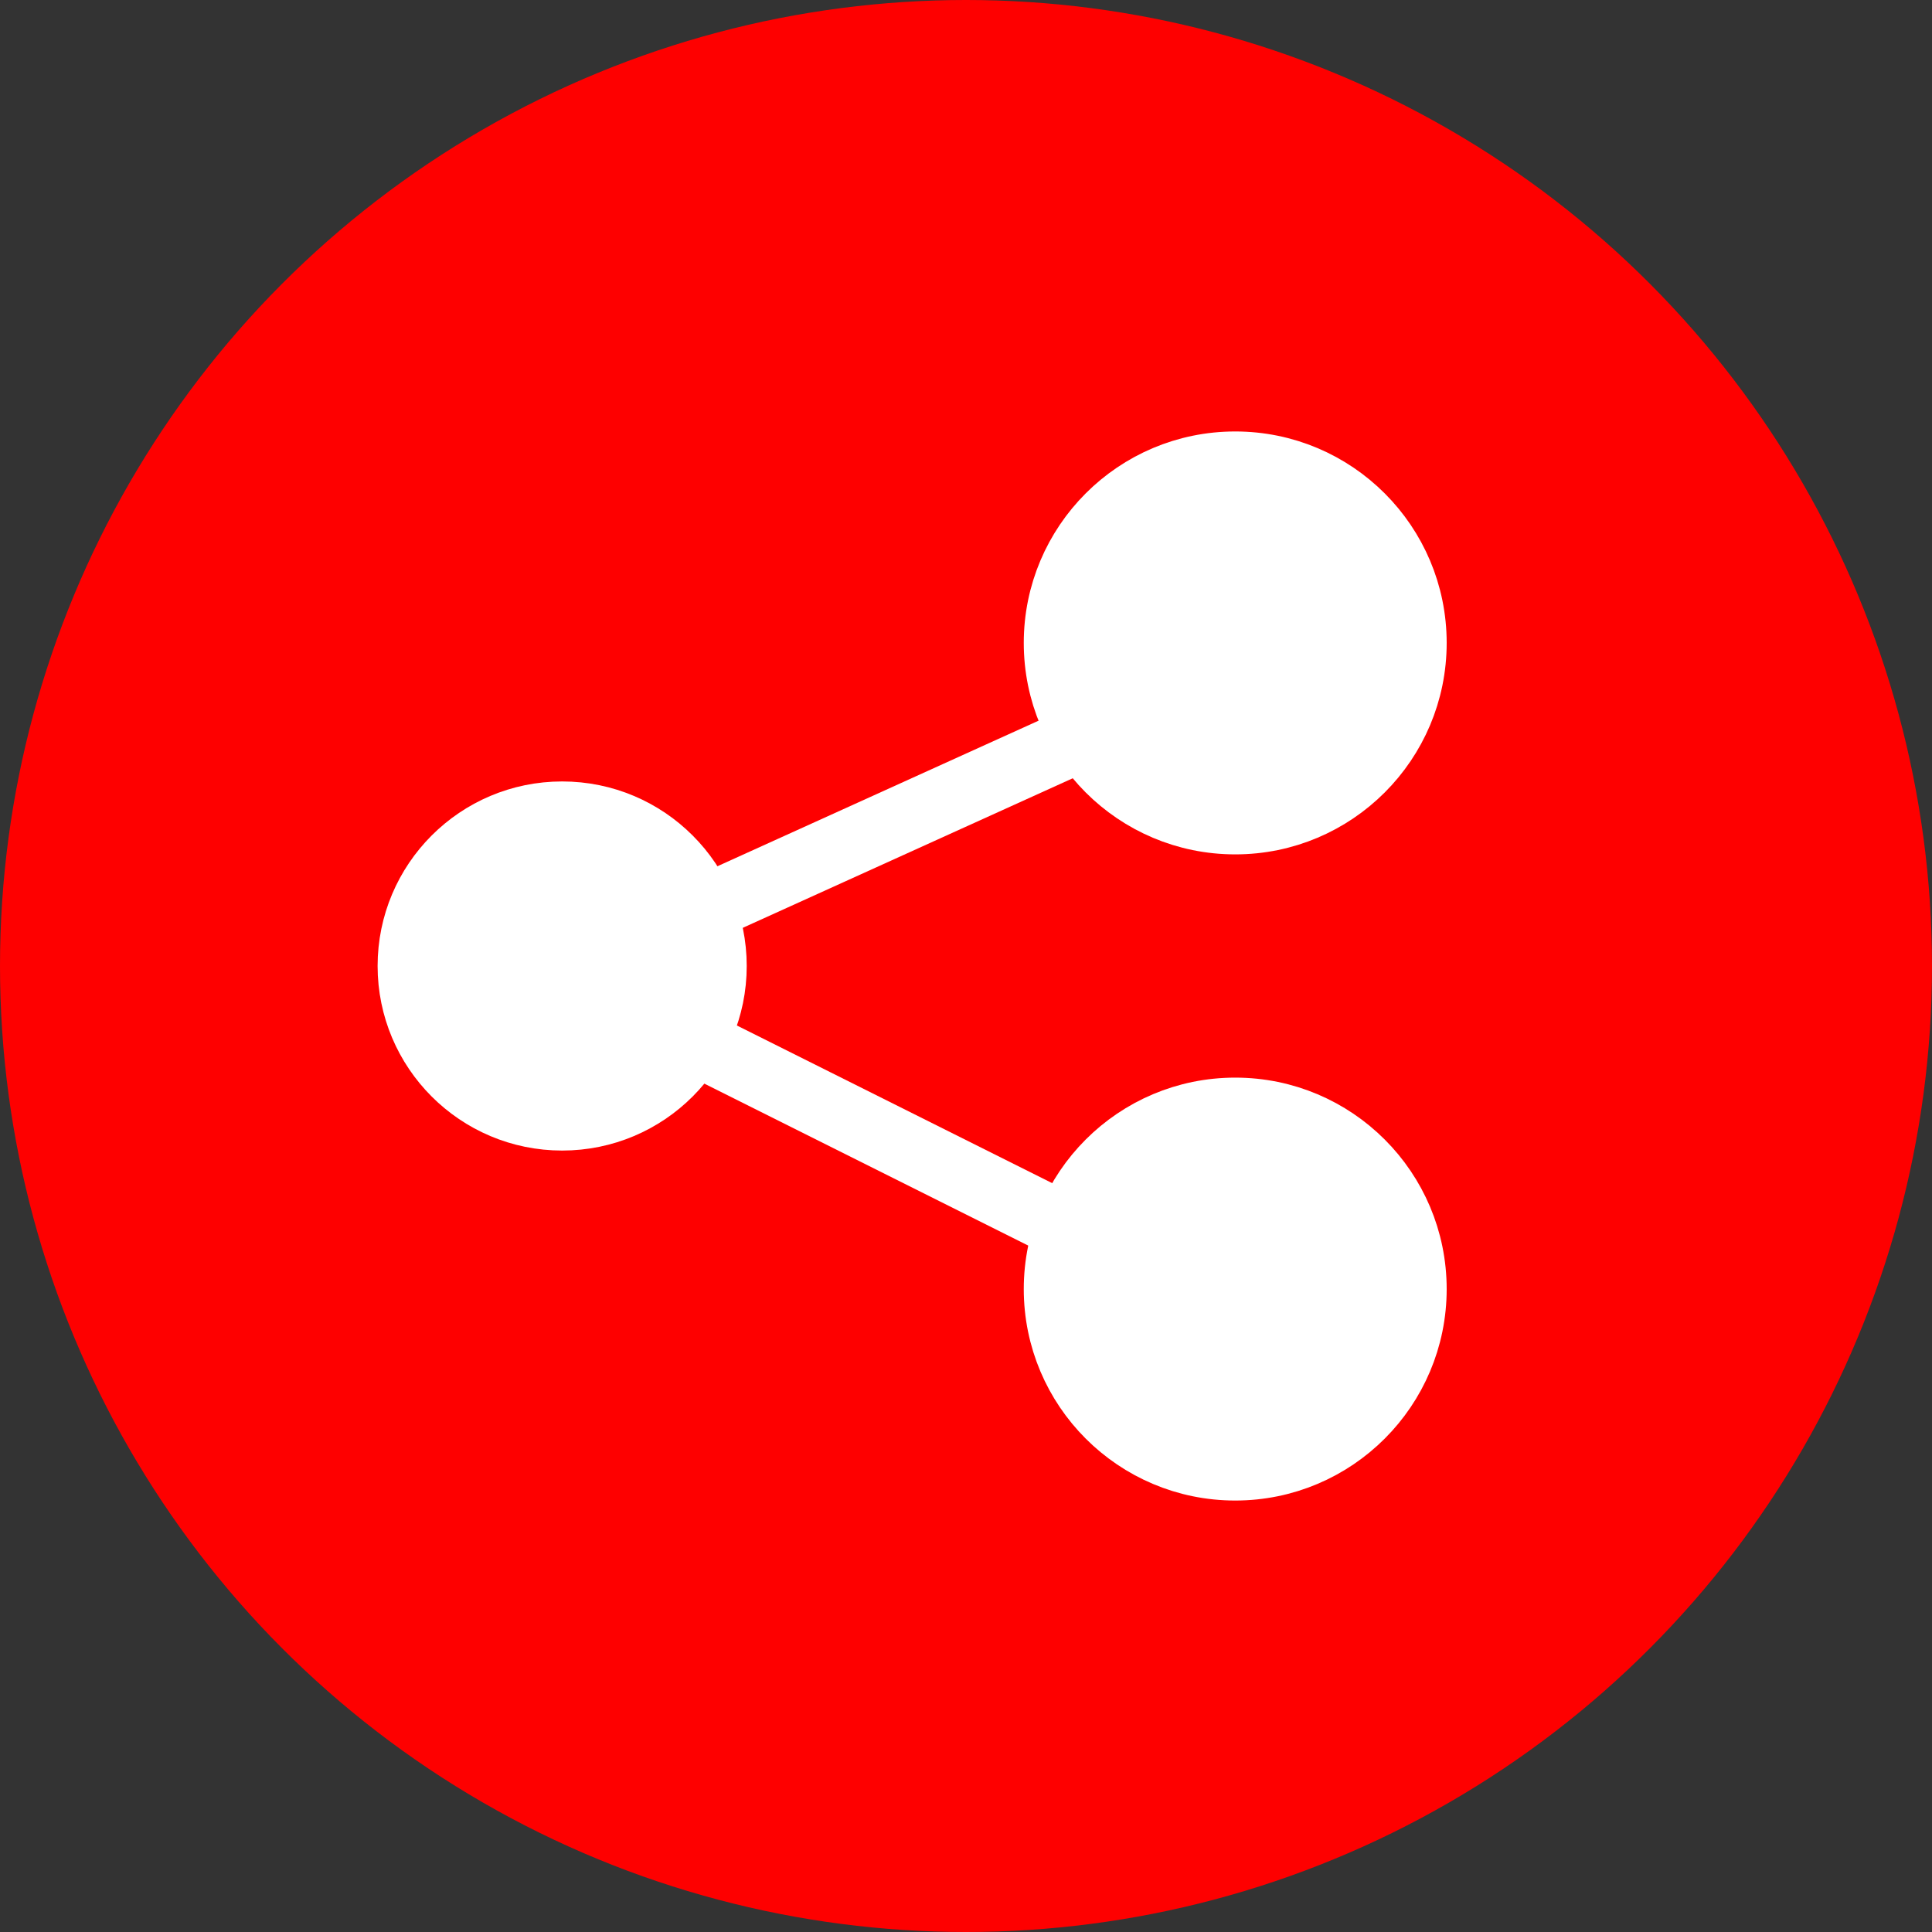 <svg width="40" height="40" viewBox="0 0 40 40" fill="none" xmlns="http://www.w3.org/2000/svg">
<rect x="0" y="0" width="40" height="40" fill="#333333" stroke="none"/>
<circle cx="20" cy="20" r="20" fill="#FE0000"/>
<path d="M25.574 17.172C27.706 17.172 29.435 15.444 29.435 13.311C29.435 11.179 27.706 9.45 25.574 9.45C23.441 9.45 21.713 11.179 21.713 13.311C21.713 15.444 23.441 17.172 25.574 17.172Z" fill="white" stroke="white" stroke-width="1.034"/>
<path d="M11.639 23.304C13.464 23.304 14.943 21.825 14.943 20C14.943 18.175 13.464 16.696 11.639 16.696C9.814 16.696 8.335 18.175 8.335 20C8.335 21.825 9.814 23.304 11.639 23.304Z" fill="white" stroke="white" stroke-width="1.034"/>
<circle cx="25.574" cy="26.689" r="3.861" fill="white" stroke="white" stroke-width="1.034"/>
<path d="M22.571 15.193L14.426 18.885" stroke="white" stroke-width="1.378"/>
<path d="M14.426 21.587L22.23 25.489" stroke="white" stroke-width="1.378"/>
</svg>
